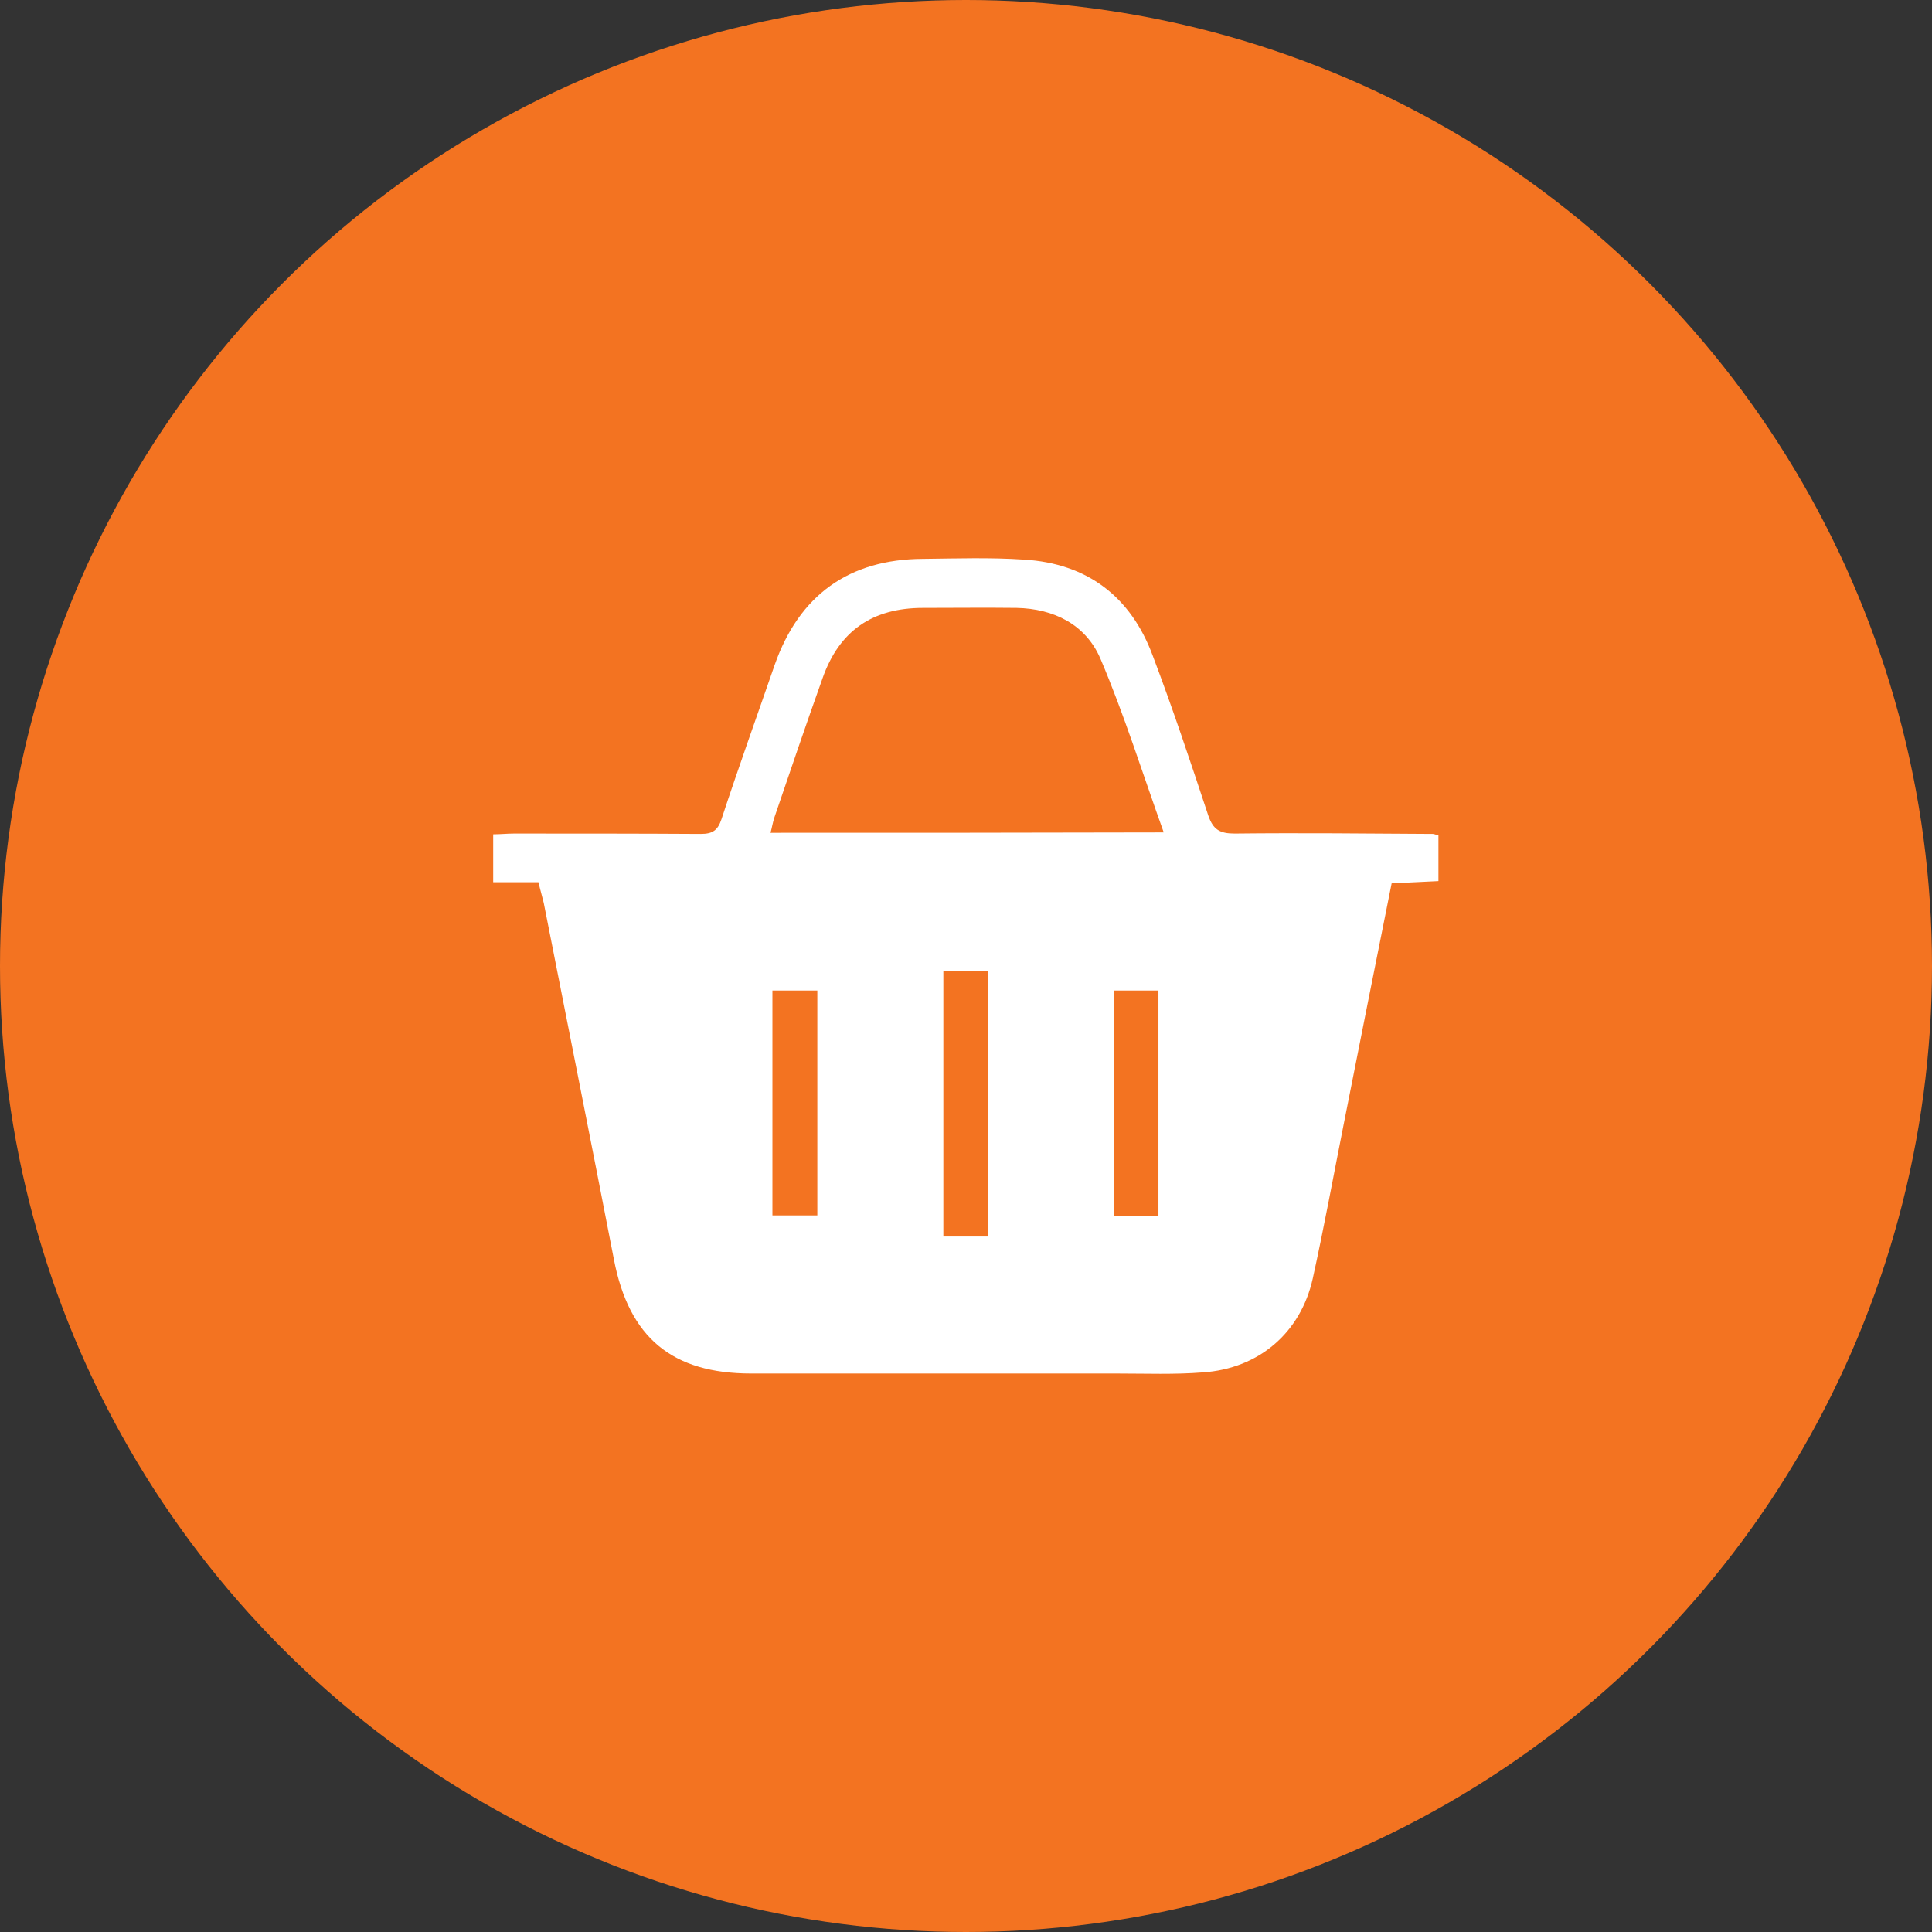 <?xml version="1.0" encoding="utf-8"?>
<!-- Generator: Adobe Illustrator 25.2.1, SVG Export Plug-In . SVG Version: 6.00 Build 0)  -->
<svg version="1.1" id="Layer_1" xmlns="http://www.w3.org/2000/svg" xmlns:xlink="http://www.w3.org/1999/xlink" x="0px" y="0px"
	 viewBox="0 0 512 512" style="enable-background:new 0 0 512 512;" xml:space="preserve">
<rect x="0" y="0" width="512" height="512" fill="#333333" stroke="none"/>
<style type="text/css">
	.st0{fill:#F37321;}
	.st1{fill:#FFFFFF;}
</style>
<circle class="st0" cx="256" cy="256" r="256"/>
<path class="st1" d="M327.2,220.9c-3.9,0-5.7-1-7-4.8c-4.7-14.2-9.4-28.3-14.7-42.3c-5.8-15.7-17.4-24.5-34.1-25.5
	c-8.9-0.6-17.9-0.3-26.8-0.2c-19.6,0.1-32.8,9.6-39.3,28.1c-4.7,13.6-9.6,27.2-14.1,40.9c-1,3-2.4,3.9-5.5,3.9
	c-16.5-0.1-33-0.1-49.5-0.1c-1.8,0-3.6,0.2-5.5,0.2c0,4.4,0,8.3,0,12.7c4.2,0,8.1,0,12,0c0.5,2.2,1,3.8,1.4,5.5
	c6.2,31.5,12.5,63,18.6,94.5c4,20.7,15.4,30.2,36.4,30.2c32.3,0,64.7,0,97,0c7.6,0,15.2,0.3,22.7-0.3c14.8-1,25.9-10.5,29.1-24.9
	c3-13.6,5.5-27.3,8.2-40.9c4.2-21.2,8.4-42.4,12.7-63.8c4.2-0.2,8.2-0.4,12.4-0.6c0-4.3,0-8,0-12.1c-0.8-0.2-1.1-0.4-1.5-0.4
	C362.3,220.9,344.8,220.7,327.2,220.9z M216.6,322.1c-4,0-7.8,0-11.9,0c0-19.8,0-39.5,0-59.6c3.9,0,7.7,0,11.9,0
	C216.6,282.6,216.6,302.1,216.6,322.1z M261.8,327.7c-4.1,0-7.8,0-11.8,0c0-23.5,0-46.8,0-70.4c3.8,0,7.7,0,11.8,0
	C261.8,280.6,261.8,303.9,261.8,327.7z M307,322.2c-4,0-7.7,0-11.8,0c0-19.9,0-39.7,0-59.7c3.9,0,7.6,0,11.8,0
	C307,282.5,307,302.2,307,322.2z M204.2,220.7c0.4-1.5,0.6-2.8,1-4c4.2-12.3,8.4-24.7,12.8-37c4.4-12.5,13.2-18.6,26.6-18.6
	c8.3,0,16.5-0.1,24.8,0c9.9,0.2,18.3,4.4,22.2,13.4c6.3,14.8,11.1,30.2,16.8,46.1C273.1,220.7,238.9,220.7,204.2,220.7z"/>
</svg>
